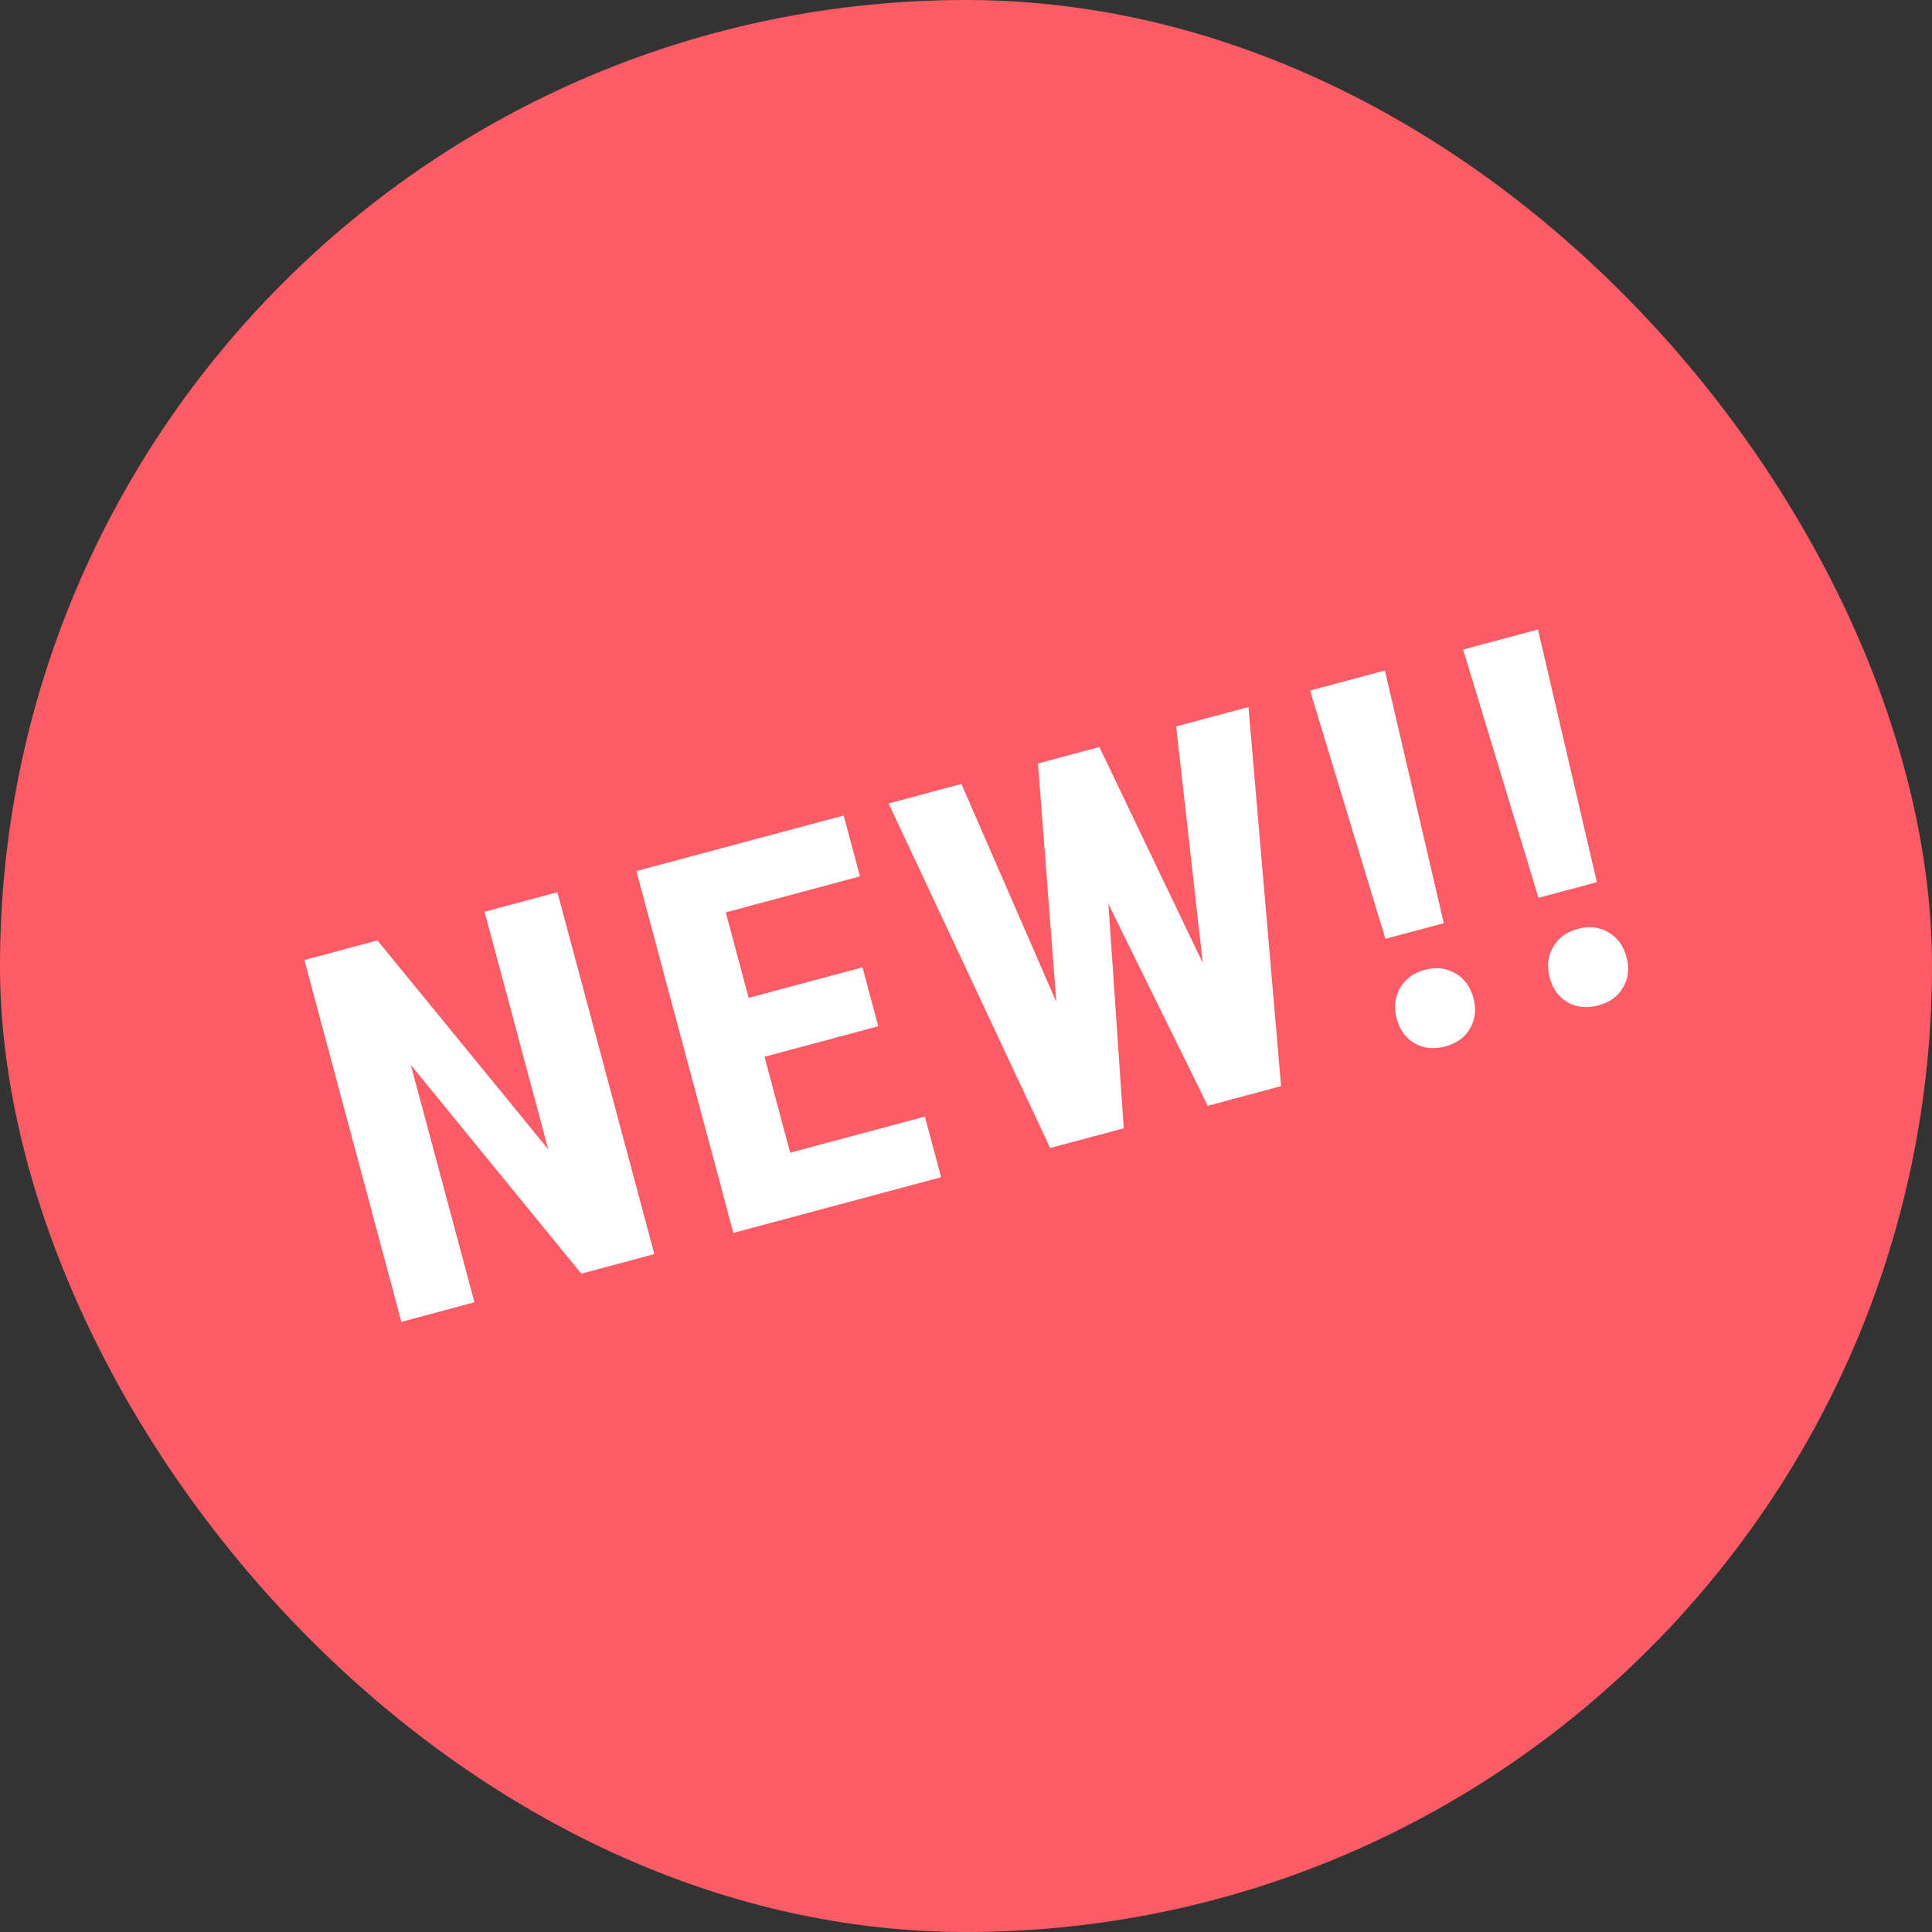 <svg width="88" height="88" viewBox="0 0 88 88" fill="none" xmlns="http://www.w3.org/2000/svg">
<rect x="0" y="0" width="88" height="88" fill="#333333" stroke="none"/>
<rect width="88" height="88" rx="44" fill="#FC5C65"/>
<path d="M29.805 57.121L26.477 58.013L18.713 48.507L21.61 59.317L18.282 60.209L13.866 43.728L17.193 42.836L24.972 52.35L22.072 41.529L25.389 40.64L29.805 57.121ZM40.005 46.745L34.821 48.134L35.991 52.503L42.127 50.859L42.867 53.621L33.404 56.157L28.987 39.676L38.428 37.146L39.171 39.919L33.058 41.557L34.102 45.451L39.286 44.062L40.005 46.745ZM54.785 43.864L53.572 33.088L56.866 32.206L58.351 49.472L55.011 50.367L50.485 41.171L51.185 51.392L47.835 52.29L40.476 36.597L43.792 35.709L48.115 45.639L47.279 34.775L50.075 34.026L54.785 43.864ZM65.763 42.051L63.103 42.764L59.673 31.454L63.08 30.541L65.763 42.051ZM63.617 46.399C63.479 45.886 63.529 45.424 63.767 45.012C64.002 44.593 64.38 44.314 64.901 44.175C65.414 44.037 65.877 44.091 66.291 44.336C66.702 44.574 66.977 44.949 67.114 45.462C67.25 45.968 67.199 46.426 66.961 46.838C66.731 47.247 66.356 47.522 65.835 47.661C65.307 47.803 64.837 47.755 64.426 47.517C64.022 47.277 63.752 46.905 63.617 46.399ZM72.735 40.183L70.075 40.895L66.644 29.586L70.052 28.673L72.735 40.183ZM70.588 44.531C70.451 44.018 70.501 43.556 70.739 43.144C70.974 42.725 71.352 42.446 71.873 42.306C72.386 42.169 72.849 42.223 73.263 42.468C73.674 42.705 73.949 43.081 74.086 43.594C74.222 44.099 74.171 44.558 73.933 44.969C73.703 45.379 73.328 45.653 72.807 45.793C72.279 45.934 71.809 45.886 71.397 45.649C70.994 45.409 70.724 45.037 70.588 44.531Z" fill="white"/>
</svg>
